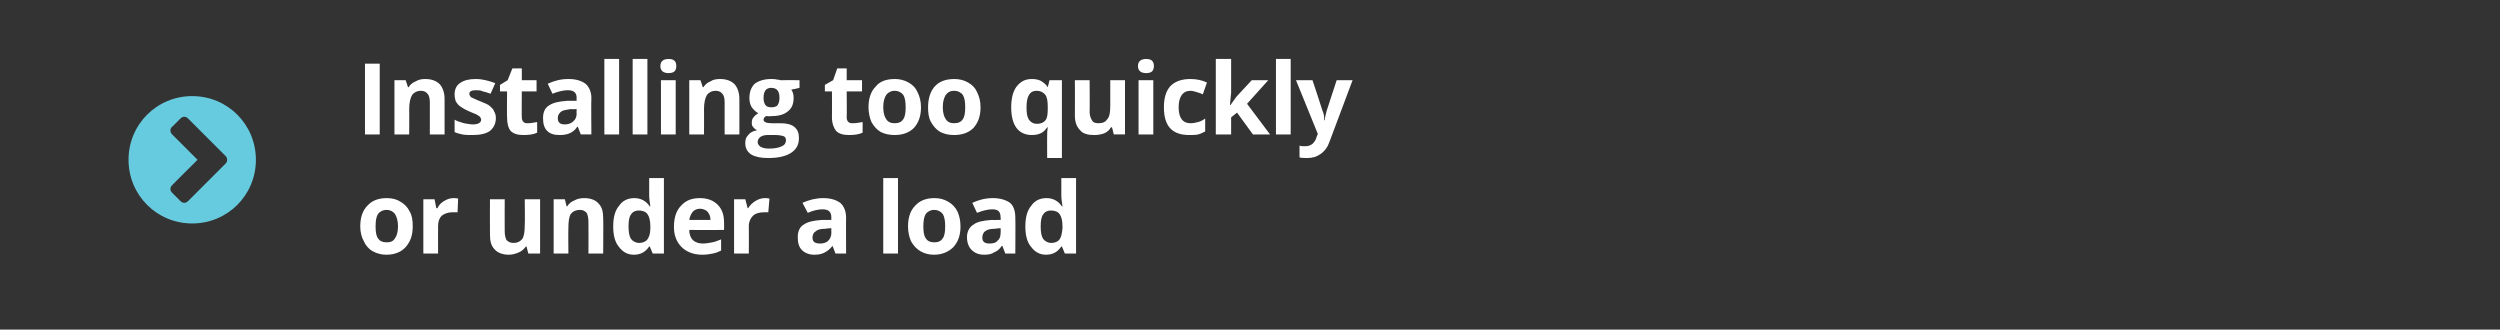 <?xml version="1.0" standalone="no"?><!DOCTYPE svg PUBLIC "-//W3C//DTD SVG 1.1//EN" "http://www.w3.org/Graphics/SVG/1.1/DTD/svg11.dtd"><svg xmlns="http://www.w3.org/2000/svg" version="1.1" width="424px" height="55.9px" viewBox="0 -1 424 55.9" style="top:-1px"><rect x="0" y="-1" width="424" height="55.9" fill="#333333" stroke="none"/><desc> Installing too quickly or under a load</desc><defs/><g id="Polygon15454"><path d="m63.7 37.4c0 .9.1 1.6.4 2c.3.5.8.7 1.5.7c.7 0 1.1-.2 1.4-.7c.3-.4.5-1.1.5-2c0-.9-.2-1.6-.5-2.1c-.3-.4-.8-.7-1.4-.7c-.7 0-1.2.3-1.5.7c-.3.5-.4 1.2-.4 2.1zm6.3 0c0 1.5-.4 2.6-1.2 3.5c-.7.8-1.8 1.3-3.3 1.3c-.8 0-1.6-.2-2.3-.6c-.7-.4-1.2-1-1.5-1.7c-.4-.7-.6-1.6-.6-2.5c0-1.5.4-2.7 1.2-3.5c.8-.9 1.9-1.3 3.3-1.3c.9 0 1.7.2 2.3.6c.7.4 1.2.9 1.6 1.7c.4.7.5 1.5.5 2.5zm6.9-4.8c.3 0 .6 0 .8.1l-.1 2.3h-.8c-.8 0-1.4.2-1.9.6c-.4.4-.6 1-.6 1.7c-.02.01 0 4.7 0 4.7h-2.5v-9.2h1.9l.3 1.5s.16.04.2 0c.2-.5.6-.9 1.1-1.2c.5-.3 1-.5 1.6-.5zM89.6 42l-.3-1.2h-.1c-.3.4-.7.8-1.2 1c-.5.2-1 .4-1.7.4c-1 0-1.9-.3-2.4-.9c-.6-.6-.8-1.4-.8-2.5c-.03-.01 0-6 0-6h2.5s-.02 5.37 0 5.4c0 .6.1 1.1.3 1.5c.3.3.6.5 1.2.5c.7 0 1.2-.3 1.5-.7c.3-.5.4-1.3.4-2.4c.05.02 0-4.3 0-4.3h2.6v9.2h-2zm12.7 0h-2.5s.03-5.38 0-5.4c0-.6-.1-1.1-.3-1.5c-.3-.3-.6-.5-1.1-.5c-.8 0-1.3.3-1.6.7c-.3.5-.4 1.3-.4 2.4c-.04-.04 0 4.3 0 4.3h-2.5v-9.2h1.9l.3 1.2s.15-.03.1 0c.3-.5.7-.8 1.2-1c.5-.3 1.1-.4 1.7-.4c1 0 1.9.3 2.4.9c.6.6.8 1.4.8 2.5c.04-.01 0 6 0 6zm7.8-1.2c-.6.9-1.4 1.4-2.6 1.4c-1.1 0-1.9-.5-2.5-1.3c-.7-.8-1-2-1-3.5c0-1.5.3-2.7 1-3.5c.6-.9 1.5-1.3 2.6-1.3c1.1 0 2 .5 2.6 1.4h.1c-.1-.7-.2-1.3-.2-1.9v-2.9h2.5V42h-1.9l-.5-1.2h-.1s.01 0 0 0zm-1.7-.6c.6 0 1.1-.2 1.4-.6c.3-.4.5-1 .5-1.9v-.3c0-1-.2-1.7-.5-2.1c-.3-.4-.8-.6-1.5-.6c-.5 0-1 .2-1.3.7c-.3.4-.4 1.1-.4 2c0 .9.1 1.6.4 2.1c.3.4.8.7 1.4.7zm10.3-5.8c-.5 0-.9.2-1.2.5c-.3.4-.5.8-.6 1.4h3.6c0-.6-.2-1-.5-1.4c-.3-.3-.8-.5-1.3-.5zm.4 7.8c-1.5 0-2.7-.5-3.5-1.3c-.8-.8-1.3-1.9-1.3-3.4c0-1.6.4-2.8 1.2-3.6c.8-.9 1.8-1.3 3.2-1.3c1.3 0 2.3.4 3 1.1c.8.8 1.1 1.8 1.1 3.1c.02 0 0 1.2 0 1.2c0 0-5.91.02-5.9 0c0 .7.2 1.3.6 1.7c.4.4 1 .6 1.7.6c.5 0 1.1-.1 1.6-.2c.5-.1 1-.3 1.5-.5v1.9c-.4.2-.9.4-1.4.5c-.5.1-1.1.2-1.8.2zm10.6-9.6c.3 0 .6 0 .8.1l-.2 2.3h-.7c-.8 0-1.5.2-1.9.6c-.4.4-.7 1-.7 1.7c.03.01 0 4.7 0 4.7h-2.5v-9.2h1.9l.4 1.5s.12.04.1 0c.3-.5.7-.9 1.2-1.2c.5-.3 1-.5 1.6-.5zm12 9.4l-.5-1.3s-.04.04 0 0c-.5.6-.9.9-1.3 1.1c-.5.3-1.1.4-1.8.4c-.9 0-1.6-.3-2.1-.8c-.5-.5-.7-1.2-.7-2.2c0-.9.3-1.7 1-2.1c.7-.5 1.7-.7 3.1-.8c-.02.02 1.6 0 1.6 0c0 0-.03-.44 0-.4c0-1-.5-1.4-1.5-1.4c-.7 0-1.6.2-2.5.6l-.9-1.7c1.1-.5 2.3-.8 3.5-.8c1.3 0 2.2.3 2.9.8c.6.5 1 1.4 1 2.5c-.03-.04 0 6.1 0 6.1h-1.8zm-.7-4.3s-1 .06-1 .1c-.7 0-1.3.1-1.6.4c-.4.2-.6.6-.6 1.1c0 .7.4 1 1.3 1c.5 0 1-.1 1.4-.5c.3-.3.5-.8.5-1.3c-.03-.01 0-.8 0-.8zm11.3 4.3h-2.5V29.2h2.5V42zm4.3-4.6c0 .9.1 1.6.4 2c.3.5.8.7 1.5.7c.6 0 1.1-.2 1.4-.7c.3-.4.4-1.1.4-2c0-.9-.1-1.6-.4-2.1c-.3-.4-.8-.7-1.5-.7c-.6 0-1.1.3-1.4.7c-.3.5-.4 1.2-.4 2.1zm6.3 0c0 1.5-.4 2.6-1.2 3.5c-.8.8-1.9 1.3-3.3 1.3c-.9 0-1.6-.2-2.3-.6c-.7-.4-1.2-1-1.6-1.7c-.3-.7-.5-1.6-.5-2.5c0-1.5.4-2.7 1.2-3.5c.8-.9 1.9-1.3 3.3-1.3c.9 0 1.6.2 2.3.6c.7.4 1.2.9 1.6 1.7c.3.7.5 1.5.5 2.5zm7.6 4.6l-.5-1.3s-.06.04-.1 0c-.4.6-.8.9-1.3 1.1c-.4.3-1 .4-1.7.4c-.9 0-1.6-.3-2.1-.8c-.5-.5-.8-1.2-.8-2.2c0-.9.4-1.7 1.1-2.1c.6-.5 1.7-.7 3.1-.8c-.05.02 1.5 0 1.5 0c0 0 .05-.44 0-.4c0-1-.4-1.4-1.4-1.4c-.7 0-1.6.2-2.6.6l-.8-1.7c1.1-.5 2.2-.8 3.5-.8c1.2 0 2.2.3 2.9.8c.6.5.9 1.4.9 2.5c.04-.04 0 6.1 0 6.1h-1.7zm-.8-4.3s-.92.06-.9.1c-.8 0-1.3.1-1.7.4c-.3.2-.5.6-.5 1.1c0 .7.4 1 1.2 1c.6 0 1.1-.1 1.4-.5c.4-.3.5-.8.5-1.3c.05-.01 0-.8 0-.8zm10.3 3.1c-.6.9-1.4 1.4-2.6 1.4c-1.1 0-1.9-.5-2.5-1.3c-.7-.8-1-2-1-3.5c0-1.5.3-2.7 1-3.5c.6-.9 1.5-1.3 2.6-1.3c1.1 0 2 .5 2.6 1.4h.1c-.1-.7-.2-1.3-.2-1.9v-2.9h2.5V42h-1.9l-.5-1.2h-.1zm-1.7-.6c.6 0 1.1-.2 1.4-.6c.3-.4.4-1 .5-1.9v-.3c0-1-.2-1.7-.5-2.1c-.3-.4-.8-.6-1.5-.6c-.5 0-1 .2-1.3.7c-.3.4-.4 1.1-.4 2c0 .9.1 1.6.4 2.1c.3.4.8.7 1.4.7z" stroke="none" fill="#fff"/></g><g id="Polygon15453"><path d="m61.9 21.8v-12h2.5v12h-2.5zm13.5 0h-2.5v-5.4c0-.7-.1-1.2-.4-1.5c-.2-.3-.6-.5-1.1-.5c-.7 0-1.2.3-1.5.7c-.3.5-.5 1.3-.5 2.4c.02-.05 0 4.3 0 4.3h-2.5v-9.2h1.9l.4 1.2s.11-.04.1 0c.3-.5.7-.8 1.2-1c.5-.3 1-.4 1.6-.4c1.1 0 1.9.3 2.5.9c.5.6.8 1.4.8 2.5v6zm8.7-2.8c0 1-.4 1.7-1 2.2c-.7.5-1.7.7-3 .7c-.6 0-1.2 0-1.7-.1c-.4-.1-.9-.2-1.3-.4v-2.1c.5.3 1 .4 1.6.6c.6.1 1.1.2 1.5.2c.9 0 1.4-.3 1.4-.8c0-.2-.1-.3-.2-.5c-.1-.1-.3-.2-.6-.4c-.3-.1-.7-.3-1.2-.5c-.7-.3-1.2-.6-1.6-.9c-.3-.2-.5-.5-.7-.8c-.1-.3-.2-.7-.2-1.2c0-.8.3-1.5.9-1.9c.7-.5 1.6-.7 2.7-.7c1.1 0 2.2.3 3.3.7l-.8 1.8c-.5-.2-.9-.3-1.3-.4c-.4-.2-.8-.2-1.2-.2c-.7 0-1.1.2-1.1.6c0 .2.1.4.3.6c.3.1.8.4 1.6.7c.7.3 1.3.5 1.6.8c.3.3.6.5.7.9c.2.3.3.7.3 1.1zm5.5.9c.4 0 .9-.1 1.5-.2v1.8c-.6.3-1.4.4-2.3.4c-1 0-1.7-.2-2.2-.7c-.4-.5-.6-1.3-.6-2.3c-.04 0 0-4.4 0-4.4h-1.2v-1.1l1.3-.8l.8-2h1.6v2h2.5v1.9h-2.5s-.04 4.4 0 4.4c0 .4.1.6.3.8c.2.2.4.2.8.2zm8.9 1.9l-.5-1.3s-.05.03-.1 0c-.4.6-.8.9-1.3 1.1c-.4.2-1 .3-1.7.3c-.9 0-1.6-.2-2.1-.7c-.5-.5-.7-1.2-.7-2.2c0-.9.3-1.7 1-2.1c.7-.5 1.7-.7 3.1-.8h1.6s-.04-.45 0-.5c0-.9-.5-1.3-1.5-1.3c-.7 0-1.6.2-2.6.6l-.8-1.7c1.1-.5 2.2-.8 3.5-.8c1.3 0 2.2.3 2.9.8c.6.5 1 1.4 1 2.4c-.05.05 0 6.2 0 6.2h-1.8zm-.7-4.3s-1.01.05-1 0c-.7.1-1.3.2-1.6.4c-.4.3-.6.7-.6 1.1c0 .8.4 1.1 1.2 1.1c.6 0 1.1-.2 1.4-.5c.4-.3.6-.8.6-1.3c-.04-.03 0-.8 0-.8zm7.2 4.3h-2.5V9h2.5v12.8zm4.8 0h-2.5V9h2.5v12.8zm3.6-10.4c-.9 0-1.4-.4-1.4-1.2c0-.8.5-1.2 1.4-1.2c.9 0 1.3.4 1.3 1.2c0 .4-.1.7-.3.9c-.2.2-.6.3-1 .3zm1.2 10.4h-2.5v-9.2h2.5v9.2zm10.8 0h-2.5v-5.4c0-.7-.1-1.2-.4-1.5c-.2-.3-.6-.5-1.1-.5c-.7 0-1.2.3-1.5.7c-.3.5-.5 1.3-.5 2.4c.02-.05 0 4.3 0 4.3h-2.5v-9.2h1.9l.4 1.2s.1-.04.1 0c.3-.5.7-.8 1.2-1c.4-.3 1-.4 1.6-.4c1.1 0 1.9.3 2.5.9c.5.6.8 1.4.8 2.5v6zm10.2-9.2v1.3s-1.39.33-1.4.3c.3.4.4.9.4 1.4c0 1-.3 1.8-1 2.3c-.7.6-1.7.8-2.9.8c0 .04-.5 0-.5 0c0 0-.32-.02-.3 0c-.3.2-.4.4-.4.6c0 .4.5.6 1.4.6h1.5c1 0 1.8.2 2.3.6c.6.5.8 1.1.8 1.9c0 1.1-.4 1.9-1.3 2.5c-.9.6-2.2.9-3.9.9c-1.3 0-2.2-.2-2.9-.6c-.7-.5-1-1.1-1-1.9c0-.6.1-1 .5-1.4c.3-.4.8-.7 1.5-.8c-.2-.1-.5-.3-.7-.6c-.2-.2-.2-.5-.2-.7c0-.4.1-.7.3-.9c.2-.3.5-.5.8-.7c-.4-.2-.8-.6-1.1-1c-.3-.5-.4-1-.4-1.6c0-1 .3-1.8.9-2.4c.7-.5 1.6-.8 2.8-.8c.3 0 .6 0 1 .1c.3 0 .5.1.6.1c.04-.02 3.2 0 3.2 0zm-7.1 10.5c0 .3.2.6.5.8c.4.2.8.3 1.4.3c.9 0 1.6-.1 2.2-.4c.5-.2.7-.6.7-1c0-.3-.1-.6-.4-.7c-.3-.1-.8-.2-1.4-.2h-1.3c-.5 0-.9.1-1.2.3c-.3.2-.5.5-.5.9zm2.3-9.2c-.9 0-1.3.6-1.3 1.7c0 .5.1.9.3 1.2c.2.3.6.4 1 .4c.5 0 .9-.1 1.1-.4c.2-.3.3-.7.3-1.2c0-1.1-.4-1.7-1.4-1.7zm13.9 6c.5 0 1-.1 1.6-.2v1.8c-.6.3-1.4.4-2.3.4c-1 0-1.7-.2-2.2-.7c-.4-.5-.7-1.3-.7-2.3c.03 0 0-4.4 0-4.4h-1.2v-1.1l1.4-.8l.7-2h1.6v2h2.6v1.9h-2.6s.04 4.4 0 4.4c0 .4.1.6.3.8c.2.2.5.2.8.2zm5.1-2.7c0 .9.2 1.6.5 2c.3.5.8.7 1.4.7c.7 0 1.2-.2 1.5-.7c.3-.4.4-1.1.4-2c0-.9-.1-1.6-.4-2.1c-.3-.4-.8-.7-1.5-.7c-.6 0-1.1.3-1.4.7c-.3.5-.5 1.1-.5 2.1zm6.4 0c0 1.5-.4 2.6-1.2 3.5c-.8.8-1.9 1.2-3.3 1.2c-.9 0-1.7-.2-2.3-.5c-.7-.4-1.2-1-1.6-1.7c-.3-.7-.5-1.6-.5-2.5c0-1.5.4-2.7 1.2-3.5c.7-.9 1.8-1.3 3.3-1.3c.8 0 1.6.2 2.3.6c.7.4 1.2.9 1.5 1.6c.4.8.6 1.6.6 2.6zm3.7 0c0 .9.2 1.6.5 2c.3.5.8.7 1.4.7c.7 0 1.2-.2 1.5-.7c.3-.4.4-1.1.4-2c0-.9-.1-1.6-.4-2.1c-.3-.4-.8-.7-1.5-.7c-.7 0-1.1.3-1.4.7c-.3.5-.5 1.1-.5 2.1zm6.4 0c0 1.5-.4 2.6-1.2 3.5c-.8.8-1.9 1.2-3.3 1.2c-.9 0-1.7-.2-2.3-.5c-.7-.4-1.2-1-1.6-1.7c-.4-.7-.5-1.6-.5-2.5c0-1.5.4-2.7 1.1-3.5c.8-.9 1.9-1.3 3.4-1.3c.8 0 1.6.2 2.3.6c.7.4 1.2.9 1.5 1.6c.4.8.6 1.6.6 2.6zm9.6 2.8c.6 0 1.1-.2 1.4-.6c.3-.3.4-1 .4-1.9v-.3c0-1-.1-1.7-.4-2.1c-.3-.4-.8-.7-1.5-.7c-1.2 0-1.7 1-1.7 2.8c0 1 .1 1.6.4 2.1c.3.4.7.7 1.4.7zm-.9 1.9c-1.1 0-2-.4-2.6-1.2c-.6-.8-.9-2-.9-3.5c0-1.5.3-2.7.9-3.5c.7-.9 1.5-1.3 2.6-1.3c.6 0 1.1.1 1.5.3c.5.3.9.6 1.2 1.1c-.02-.04 0 0 0 0l.3-1.2h2.1v13.2h-2.5s-.02-3.83 0-3.8c0-.4 0-.8.1-1.4h-.1c-.3.4-.6.8-1.1 1c-.4.2-.9.3-1.5.3zm13.9-.1l-.3-1.2h-.2c-.2.4-.6.8-1.1 1c-.5.2-1.1.3-1.7.3c-1.1 0-1.9-.2-2.4-.8c-.6-.6-.9-1.4-.9-2.5c.03-.02 0-6 0-6h2.5s.04 5.35 0 5.4c0 .6.2 1.1.4 1.4c.2.4.6.5 1.1.5c.7 0 1.2-.2 1.5-.7c.4-.4.5-1.2.5-2.3v-4.3h2.5v9.2h-1.9zm5.5-10.4c-.9 0-1.4-.4-1.4-1.2c0-.8.5-1.2 1.4-1.2c.9 0 1.3.4 1.3 1.2c0 .4-.1.7-.3.9c-.2.2-.6.3-1 .3zm1.2 10.4h-2.5v-9.2h2.5v9.2zm6.1.1c-2.9 0-4.3-1.5-4.3-4.7c0-1.5.3-2.7 1.1-3.6c.8-.8 1.9-1.2 3.4-1.2c1 0 2 .2 2.8.6l-.7 2c-.4-.2-.8-.3-1.1-.4c-.3-.1-.7-.2-1-.2c-1.3 0-2 1-2 2.8c0 1.8.7 2.7 2 2.7c.5 0 .9-.1 1.3-.2c.4-.1.8-.3 1.2-.6v2.2c-.4.2-.8.4-1.2.5c-.4.1-.9.1-1.5.1zm7-5.1l1-1.4l2.6-2.8h2.8l-3.6 4l3.9 5.2h-2.9l-2.7-3.7l-1 .8v2.9h-2.6V9h2.6v5.7l-.2 2.1h.1zm10.2 5h-2.5V9h2.5v12.8zm.9-9.2h2.8s1.72 5.16 1.7 5.2c.2.4.3.9.3 1.6h.1c0-.6.2-1.1.3-1.6c.03-.04 1.7-5.2 1.7-5.2h2.7s-3.87 10.35-3.9 10.4c-.3.9-.8 1.6-1.5 2.1c-.7.5-1.4.7-2.3.7c-.4 0-.9 0-1.3-.1v-2c.3.1.6.1 1 .1c.4 0 .8-.1 1.2-.4c.3-.3.6-.7.7-1.2c.04-.04.2-.5.2-.5l-3.7-9.1z" stroke="none" fill="#fff"/></g><g id="Polygon15452"><path d="m38.3 26.7c.3-.3.3-.9 0-1.2l-6.4-6.4c-.4-.4-.9-.4-1.3 0l-1.4 1.4c-.4.3-.4.9 0 1.3l4.3 4.3s-4.34 4.32-4.3 4.3c-.4.4-.4.9 0 1.3l1.4 1.4c.4.4.9.4 1.3 0l6.4-6.4zm-5.7 10.2c-6 0-10.8-4.8-10.8-10.8c0-6 4.8-10.8 10.8-10.8c6 0 10.8 4.8 10.8 10.8c0 6-4.8 10.8-10.8 10.8z" stroke="none" fill="#67cbdf"/></g></svg>